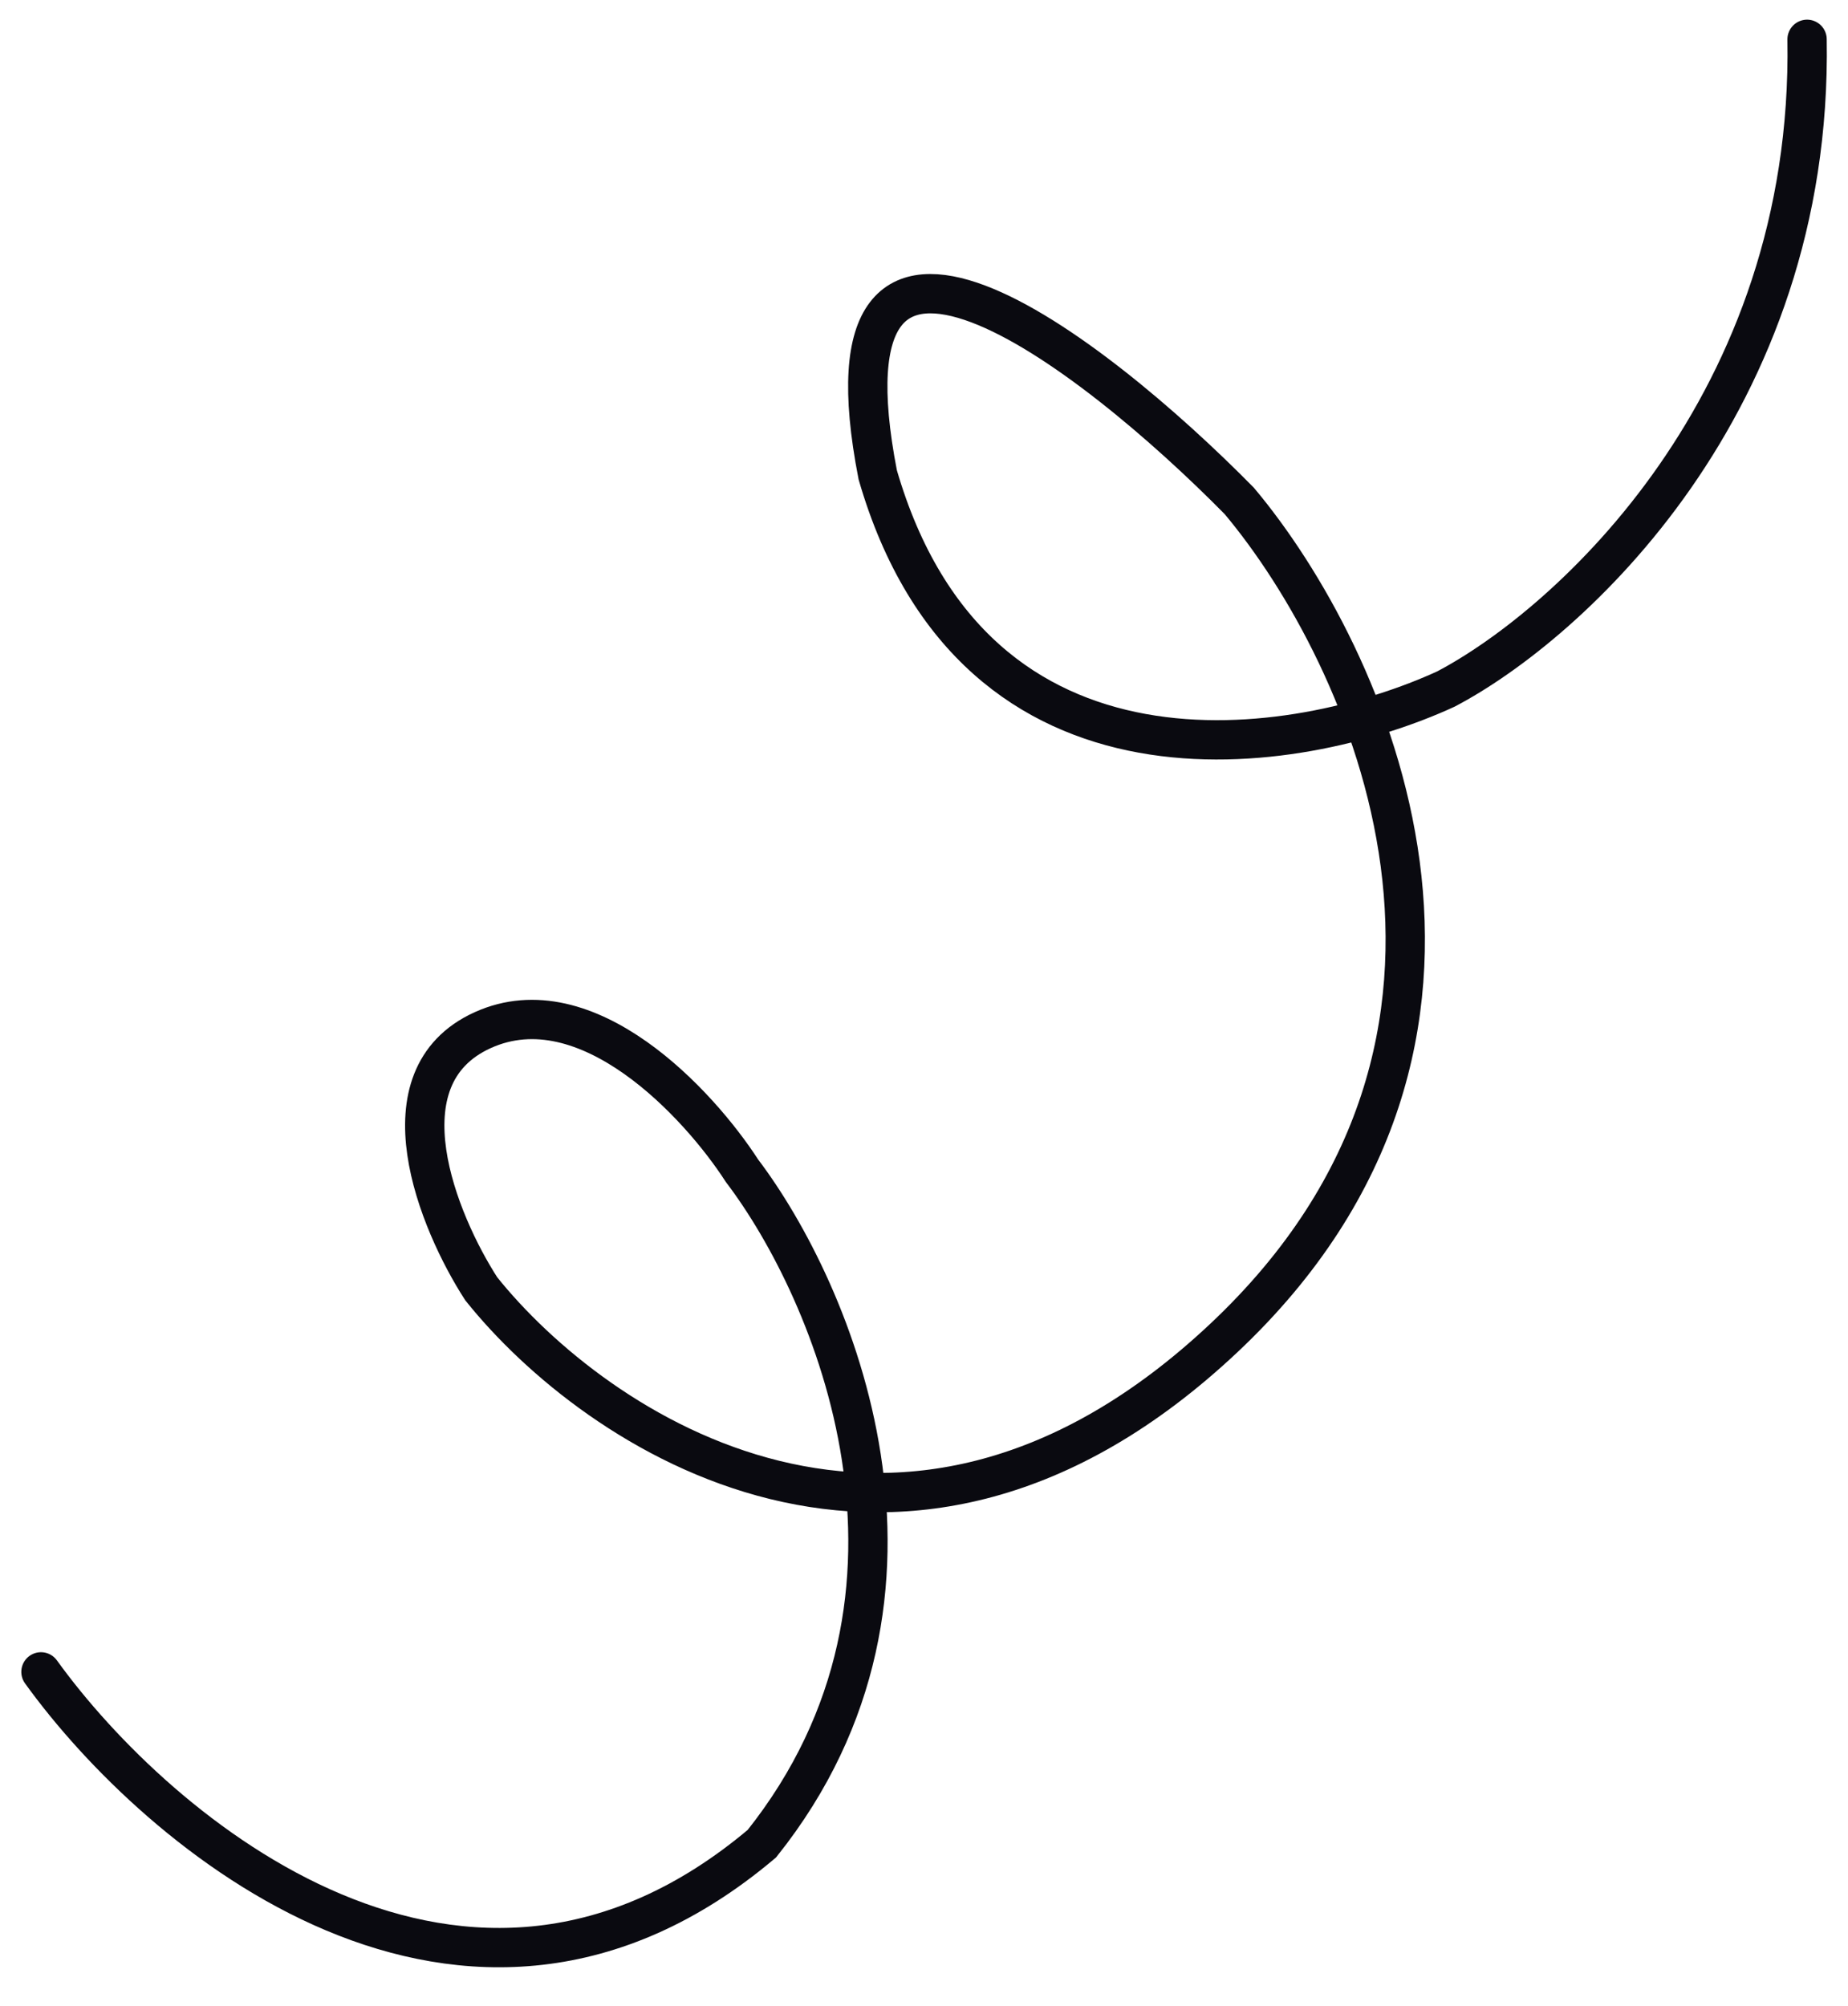 <svg width="47" height="51" viewBox="0 0 47 51" fill="none" xmlns="http://www.w3.org/2000/svg">
<path d="M1.042 42.509C4.007 46.62 11.827 53.248 19.377 46.877C24.494 40.46 21.172 32.797 18.871 29.767C17.779 28.075 14.931 24.991 12.278 26.192C9.625 27.392 11.146 31.076 12.239 32.768C15.131 36.384 22.958 41.697 31.124 34.022C39.291 26.346 34.79 16.633 31.518 12.736C27.753 8.912 20.641 3.425 22.323 12.072C24.796 20.603 32.987 19.258 36.774 17.519C39.901 15.878 46.116 10.277 45.959 1" stroke="#0A0A10" stroke-linecap="round"/>
</svg>
